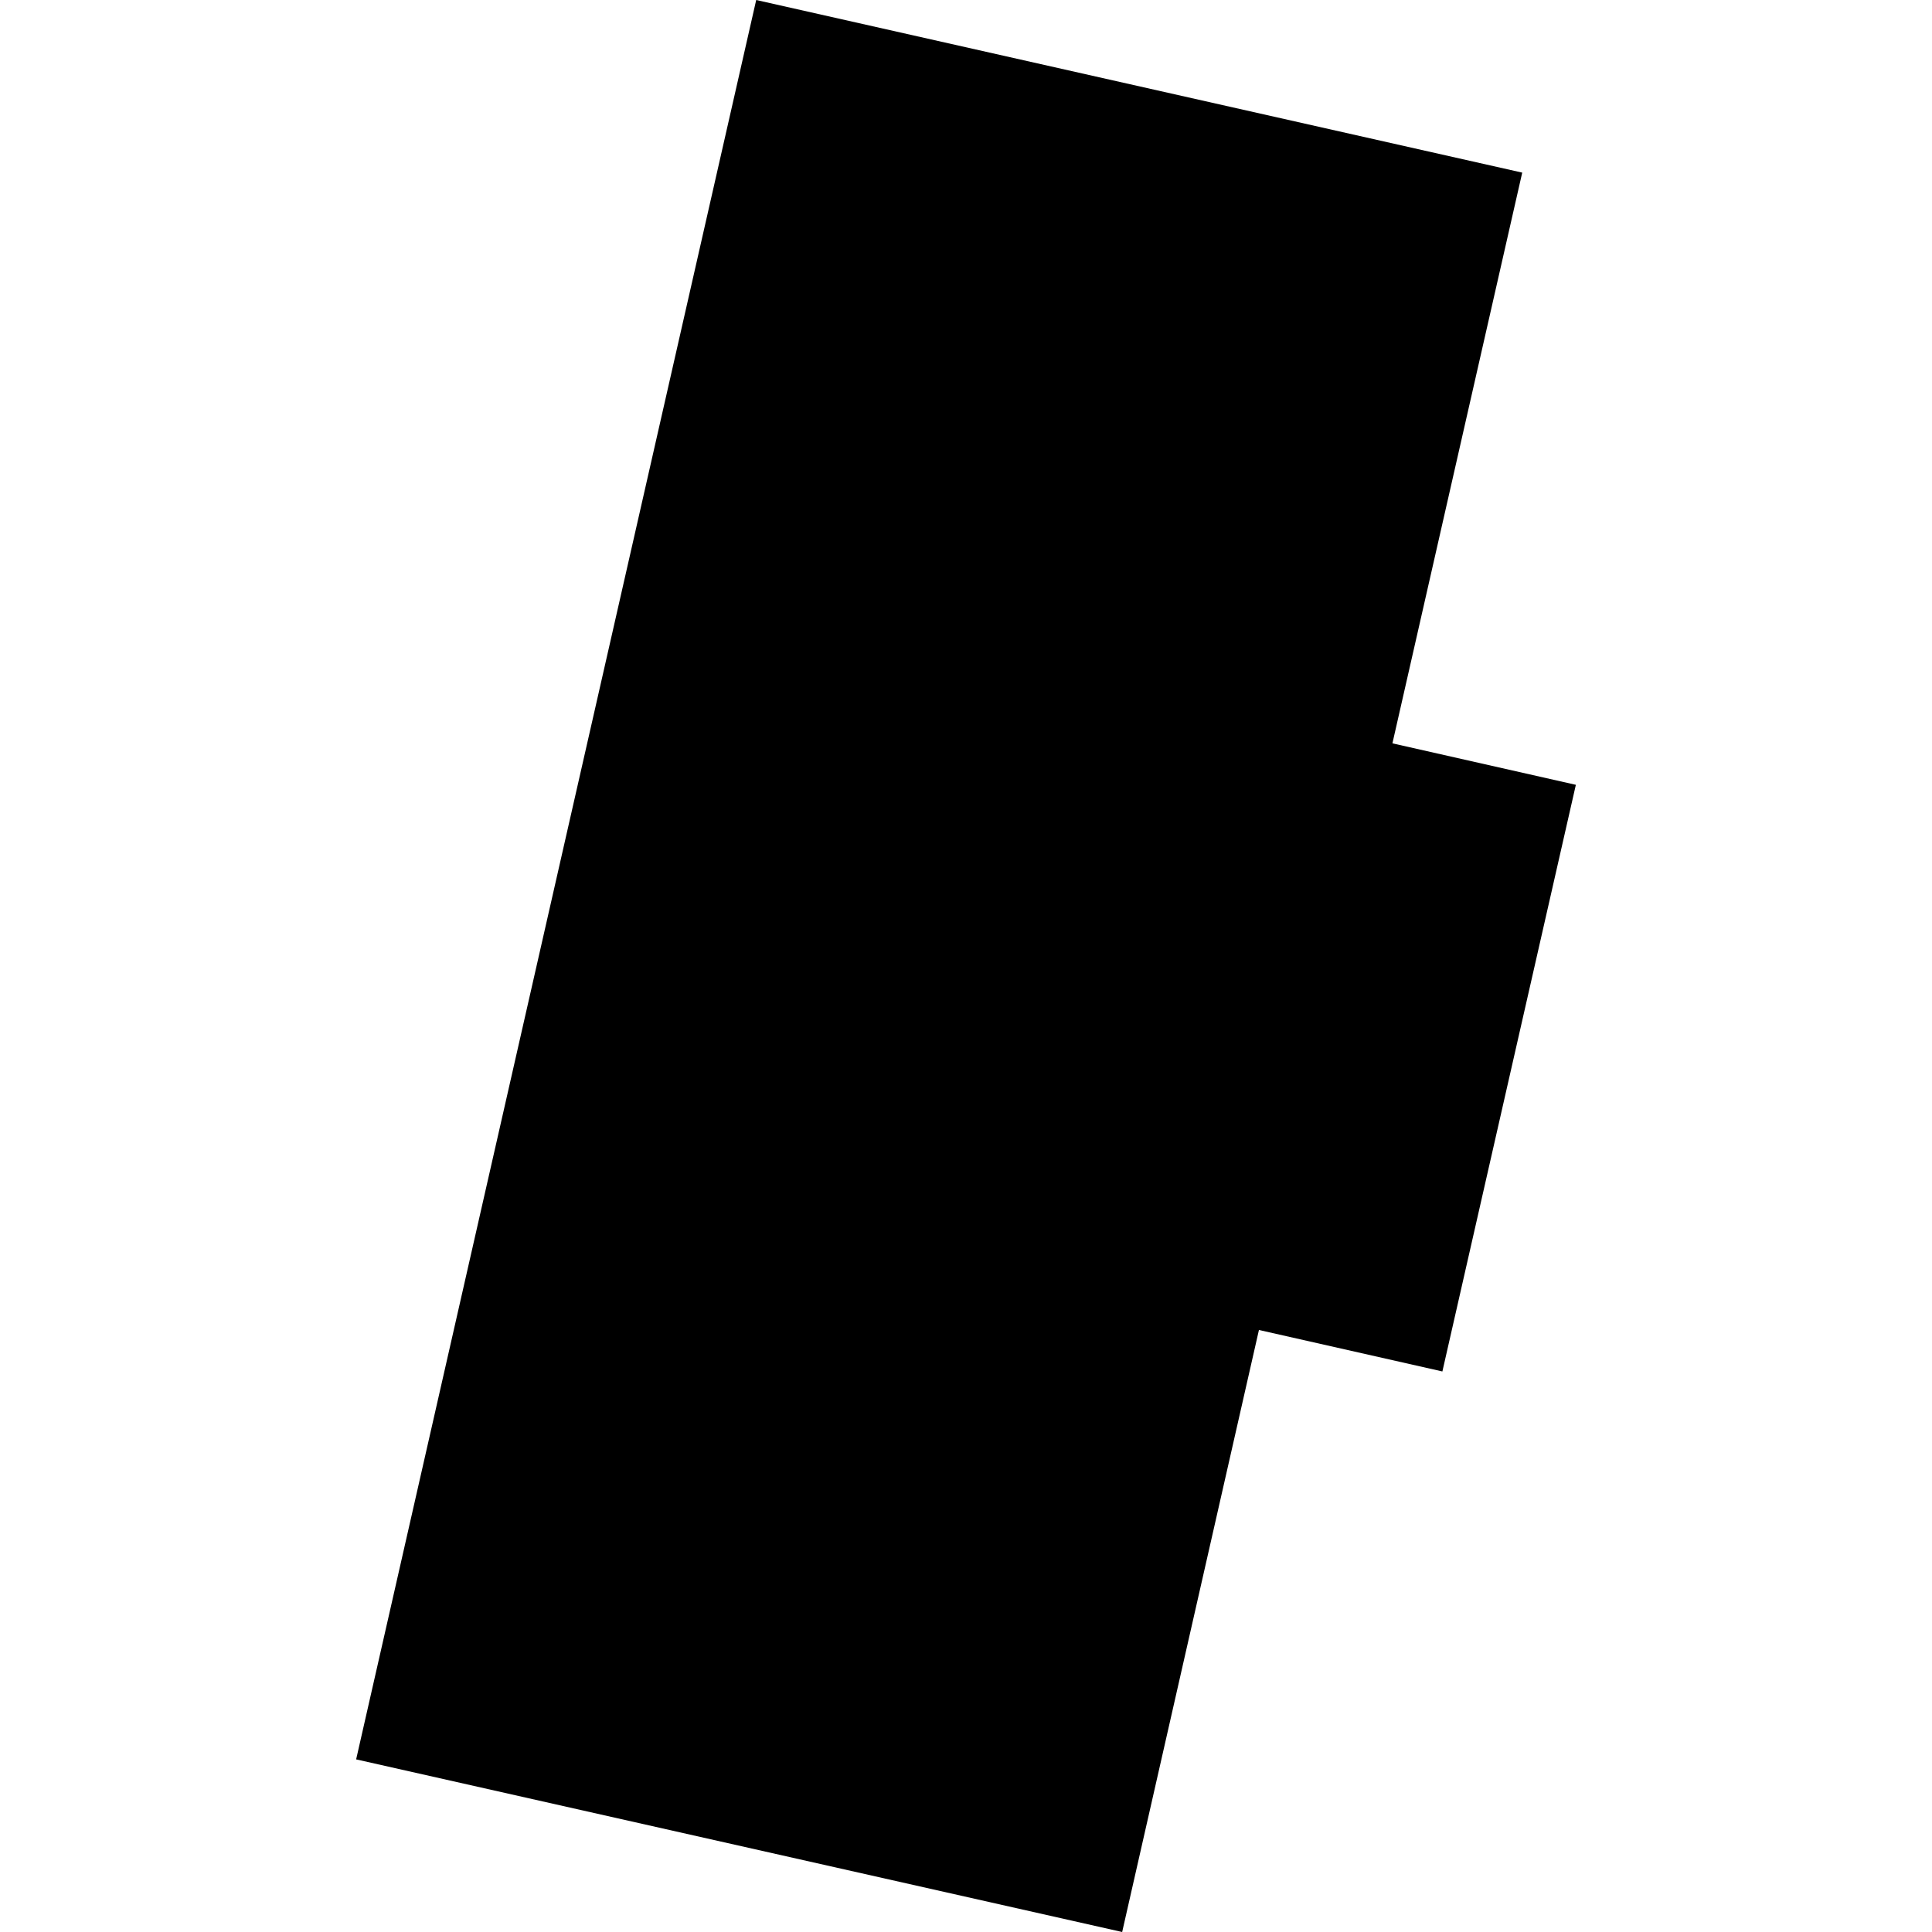 <?xml version="1.0" encoding="utf-8" standalone="no"?>
<!DOCTYPE svg PUBLIC "-//W3C//DTD SVG 1.1//EN"
  "http://www.w3.org/Graphics/SVG/1.1/DTD/svg11.dtd">
<!-- Created with matplotlib (https://matplotlib.org/) -->
<svg height="288pt" version="1.1" viewBox="0 0 288 288" width="288pt" xmlns="http://www.w3.org/2000/svg" xmlns:xlink="http://www.w3.org/1999/xlink">
 <defs>
  <style type="text/css">
*{stroke-linecap:butt;stroke-linejoin:round;}
  </style>
 </defs>
 <g id="figure_1">
  <g id="patch_1">
   <path d="M 0 288 
L 288 288 
L 288 0 
L 0 0 
z
" style="fill:none;opacity:0;"/>
  </g>
  <g id="axes_1">
   <g id="PatchCollection_1">
    <path clip-path="url(#pf6020901fa)" d="M 167.28 288 
L 53.089 262.268 
L 112.726 0 
L 226.916 25.732 
L 207.566 110.809 
L 234.911 116.991 
L 215.014 204.44 
L 187.668 198.258 
L 167.28 288 
"/>
   </g>
  </g>
 </g>
 <defs>
  <clipPath id="pf6020901fa">
   <rect height="288" width="181.822" x="53.089" y="0"/>
  </clipPath>
 </defs>
</svg>
